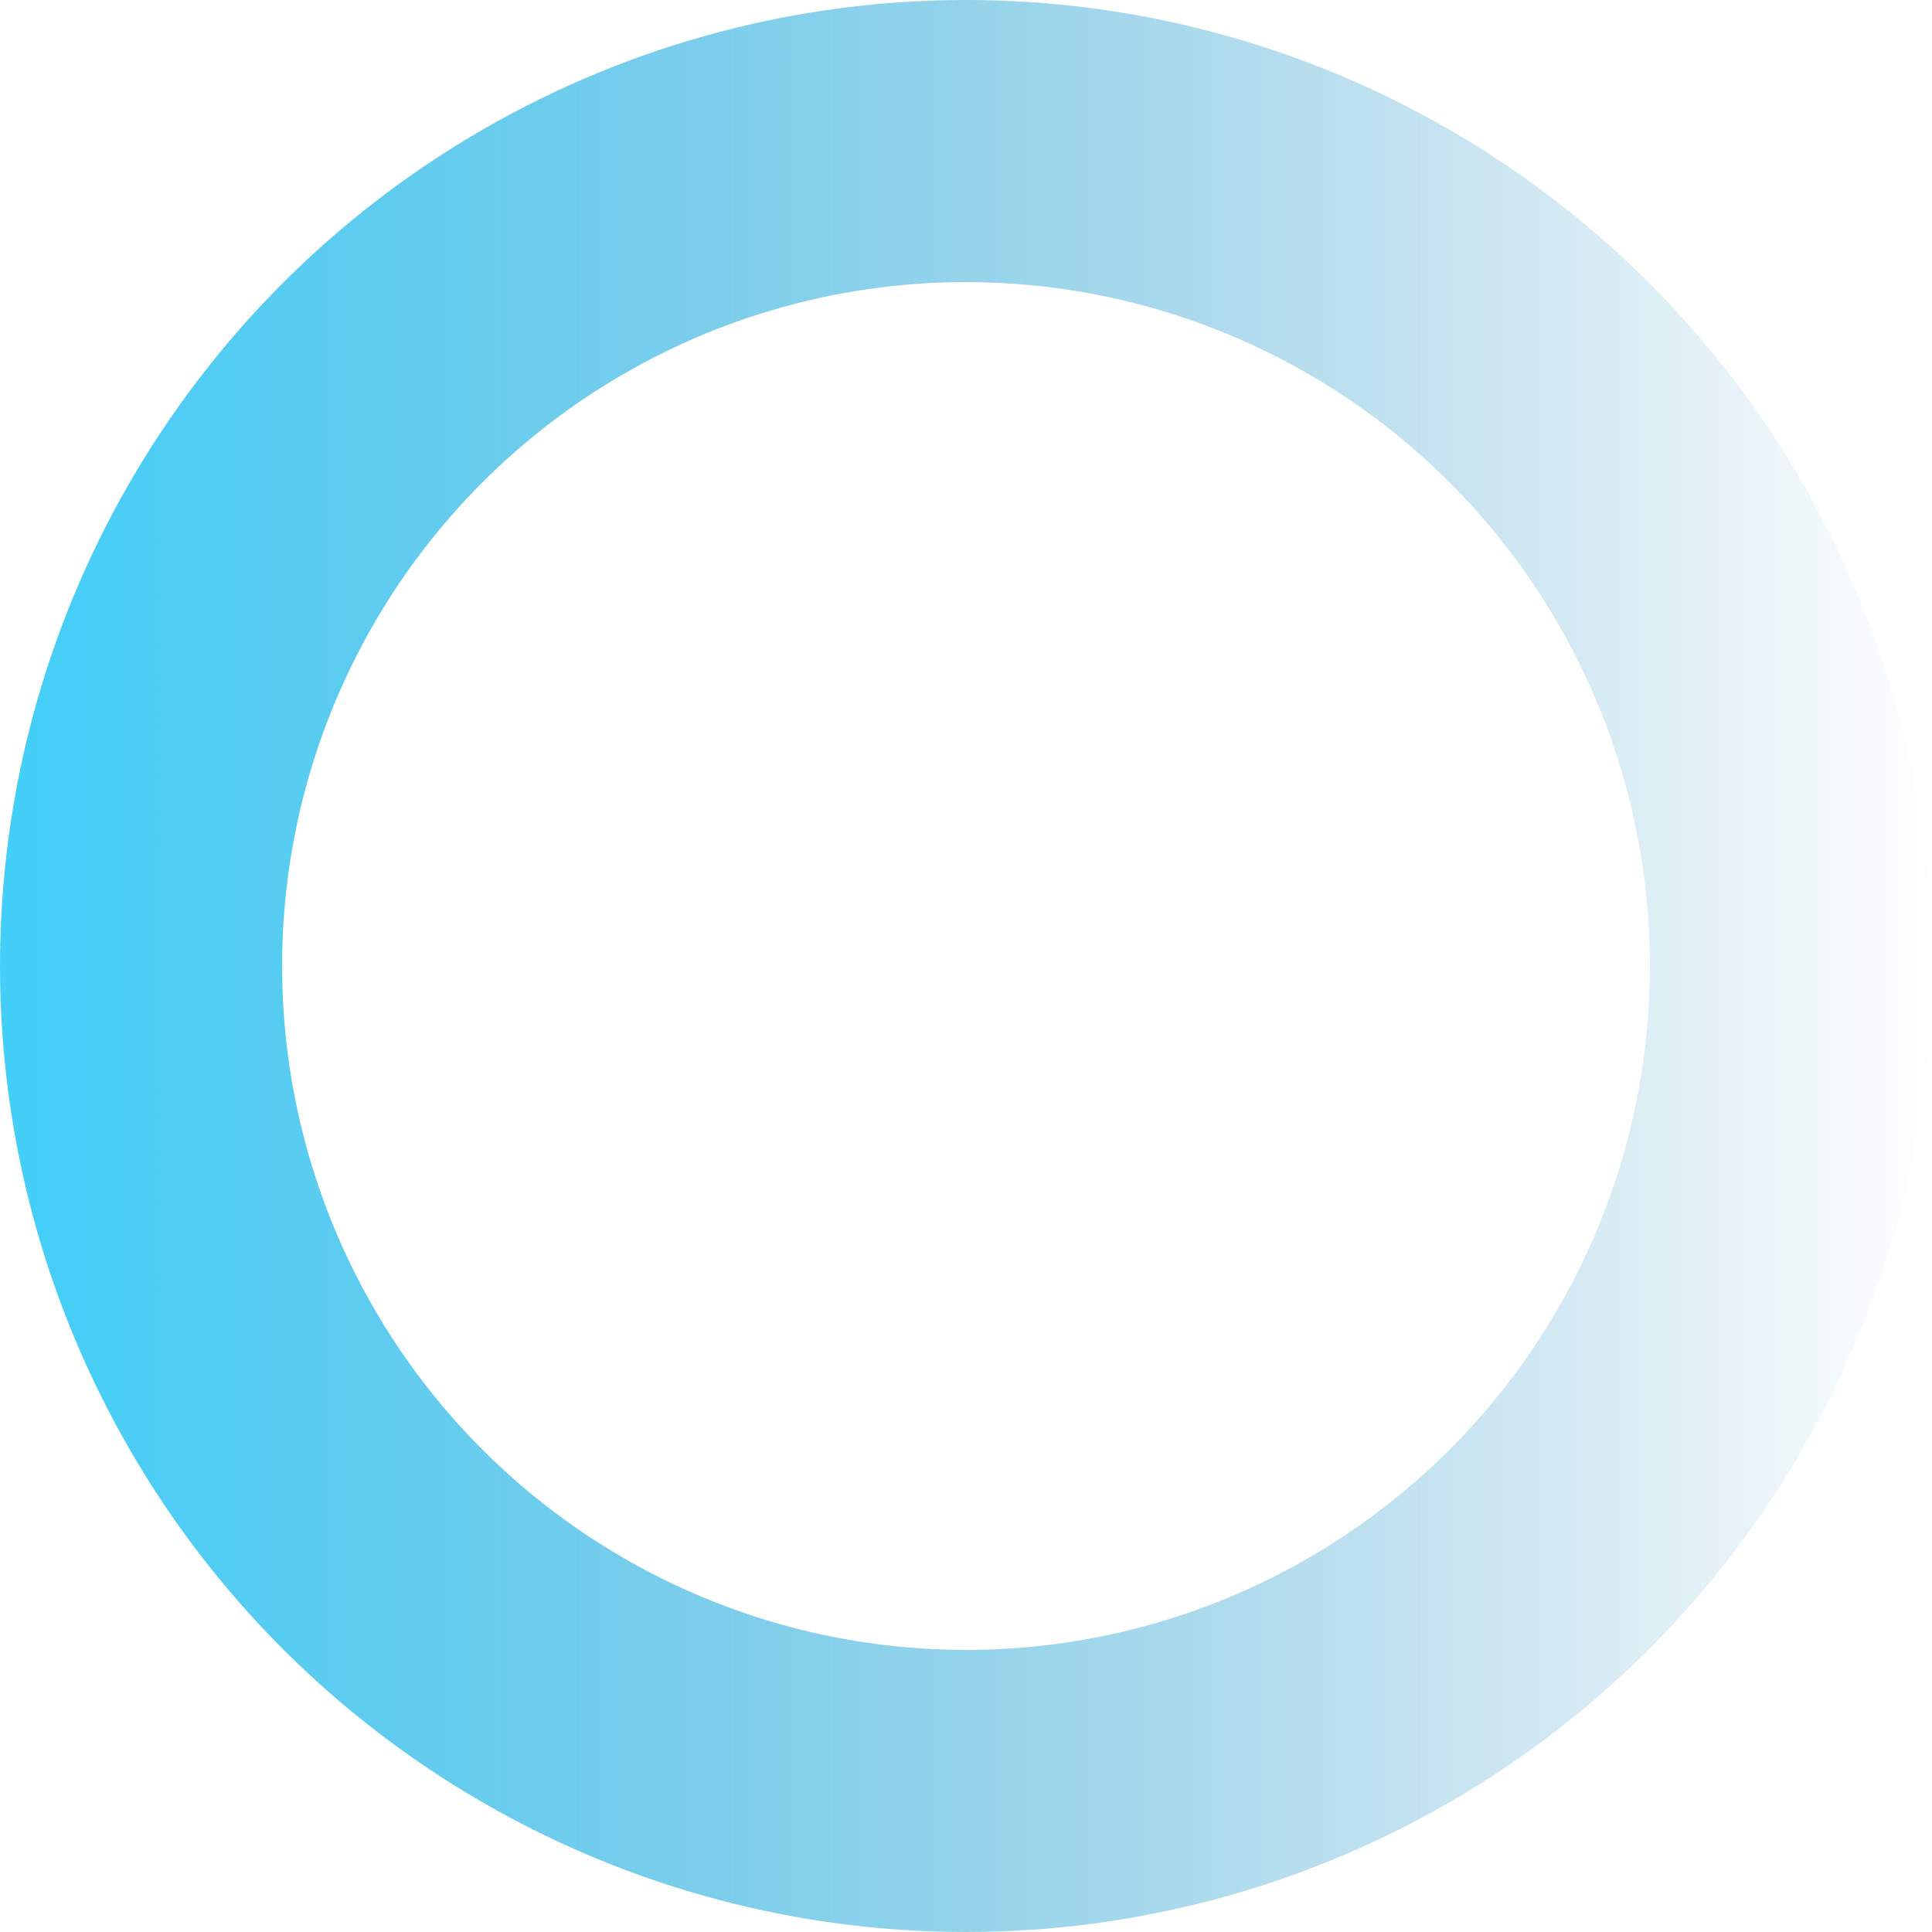 <?xml version="1.0" encoding="UTF-8"?> <svg xmlns="http://www.w3.org/2000/svg" width="589" height="589" viewBox="0 0 589 589" fill="none"><circle cx="294.5" cy="294.5" r="251.5" stroke="url(#paint0_linear_106_4)" stroke-width="86"></circle><defs><linearGradient id="paint0_linear_106_4" x1="0" y1="294.5" x2="589" y2="294.5" gradientUnits="userSpaceOnUse"><stop stop-color="#42CFF9"></stop><stop offset="1" stop-color="#117FB3" stop-opacity="0"></stop></linearGradient></defs></svg> 